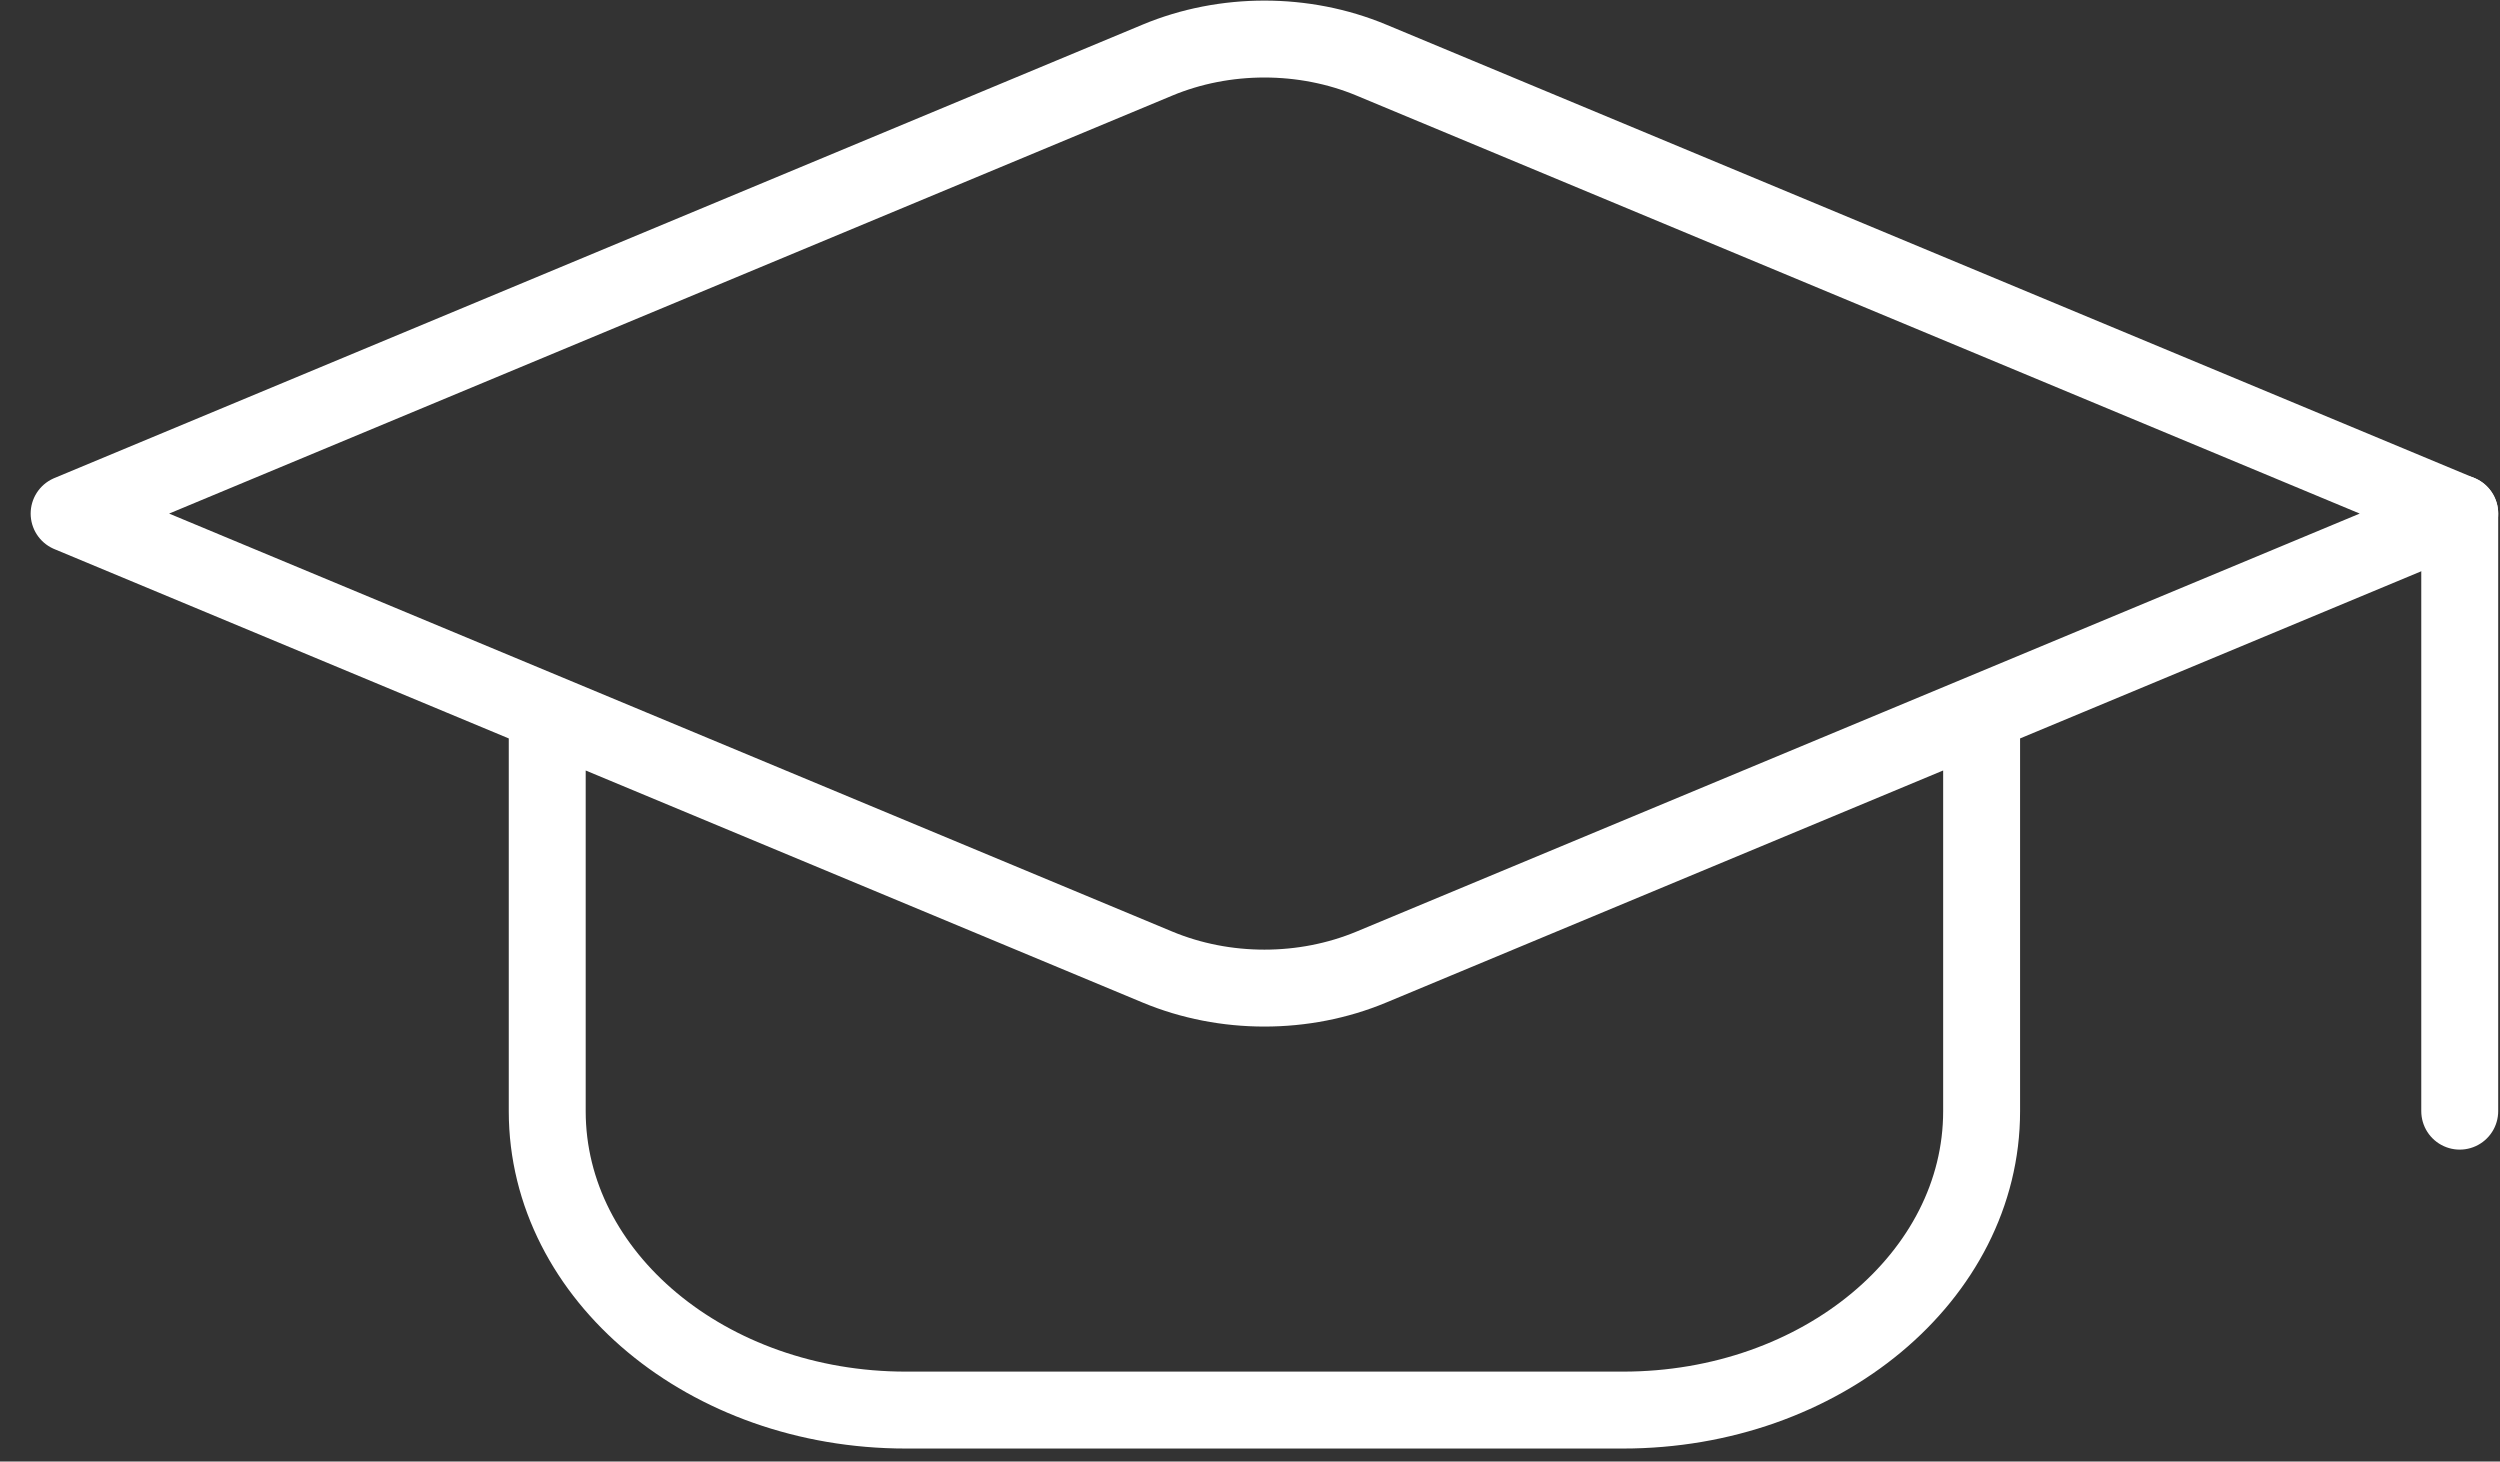 <?xml version="1.0" encoding="UTF-8"?> <svg xmlns="http://www.w3.org/2000/svg" width="65" height="38" viewBox="0 0 65 38" fill="none"><rect x="0" y="0" width="65" height="38" fill="#333333" stroke="none"/> <path d="M51.522 18.533V28.892C51.522 33.183 47.347 36.662 42.198 36.662H23.551C18.402 36.662 14.228 33.183 14.228 28.892V18.533M30.095 1.562L1.797 13.353L30.095 25.144C31.845 25.873 33.905 25.873 35.654 25.144L63.953 13.353L35.654 1.562C33.905 0.833 31.845 0.833 30.095 1.562Z" stroke="white" stroke-width="2" stroke-linejoin="round"></path> <path d="M63.953 13.352V28.89" stroke="white" stroke-width="2" stroke-linecap="round" stroke-linejoin="round"></path> </svg> 